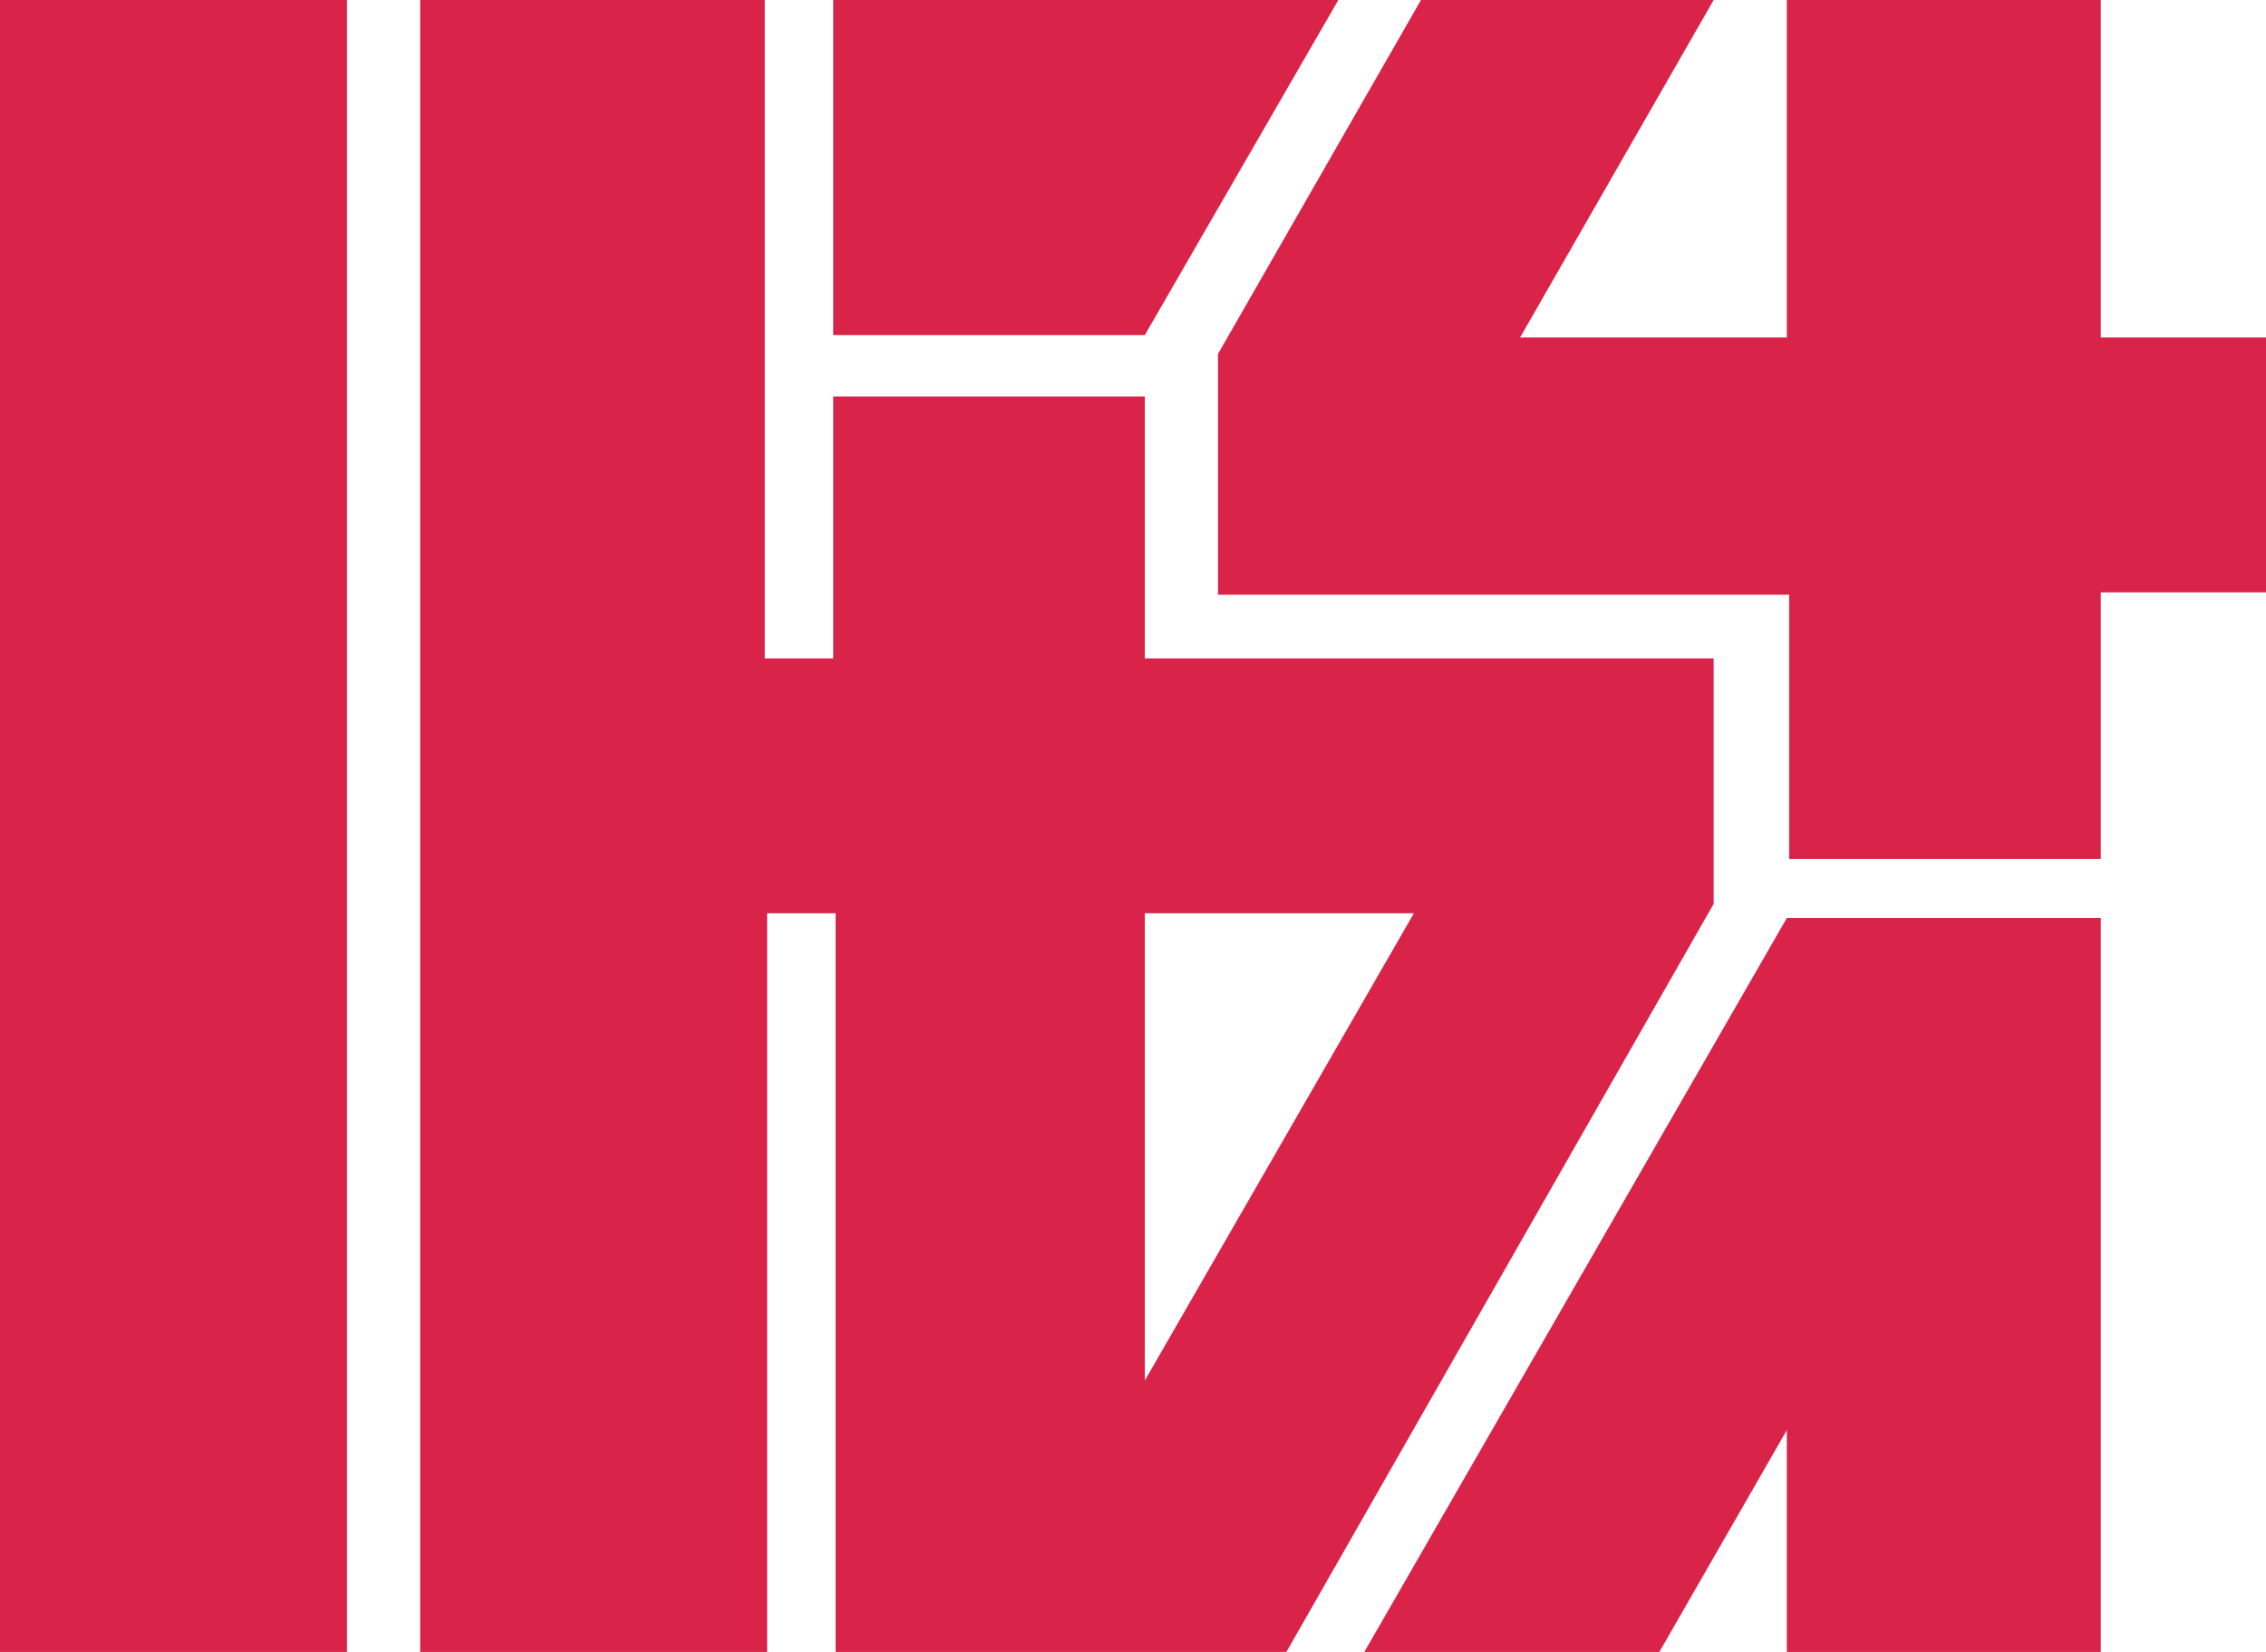 <?xml version="1.0" encoding="utf-8"?>
<!-- Generator: $$$/GeneralStr/196=Adobe Illustrator 27.6.0, SVG Export Plug-In . SVG Version: 6.00 Build 0)  -->
<svg version="1.1" id="Calque_1" xmlns="http://www.w3.org/2000/svg" xmlns:xlink="http://www.w3.org/1999/xlink" x="0px" y="0px"
	 viewBox="0 0 96 70" style="enable-background:new 0 0 96 70;" xml:space="preserve">
<style type="text/css">
	.st0{fill:#DA2349;}
</style>
<path class="st0" d="M14.7,0H0v70h14.7V0z"/>
<path class="st0" d="M89,14.3V0H75.7v14.3H64.4L72.6,0H60.2l-8.6,15v10.2h24.2v11.2H89V25.1h7V14.3H89z"/>
<path class="st0" d="M72.6,38.3V27.9H48.5V16.8H35.3v11.1h-2.9V0H17.8v70h14.7V38.7h2.9V70h19.1L72.6,38.3L72.6,38.3z M48.5,58.5
	V38.7h11.4L48.5,58.5z"/>
<path class="st0" d="M48.5,14.2L56.7,0H35.3v14.2H48.5z"/>
<path class="st0" d="M75.7,38.9L57.8,70h12.5l5.4-9.4V70H89V38.9H75.7z"/>
</svg>
